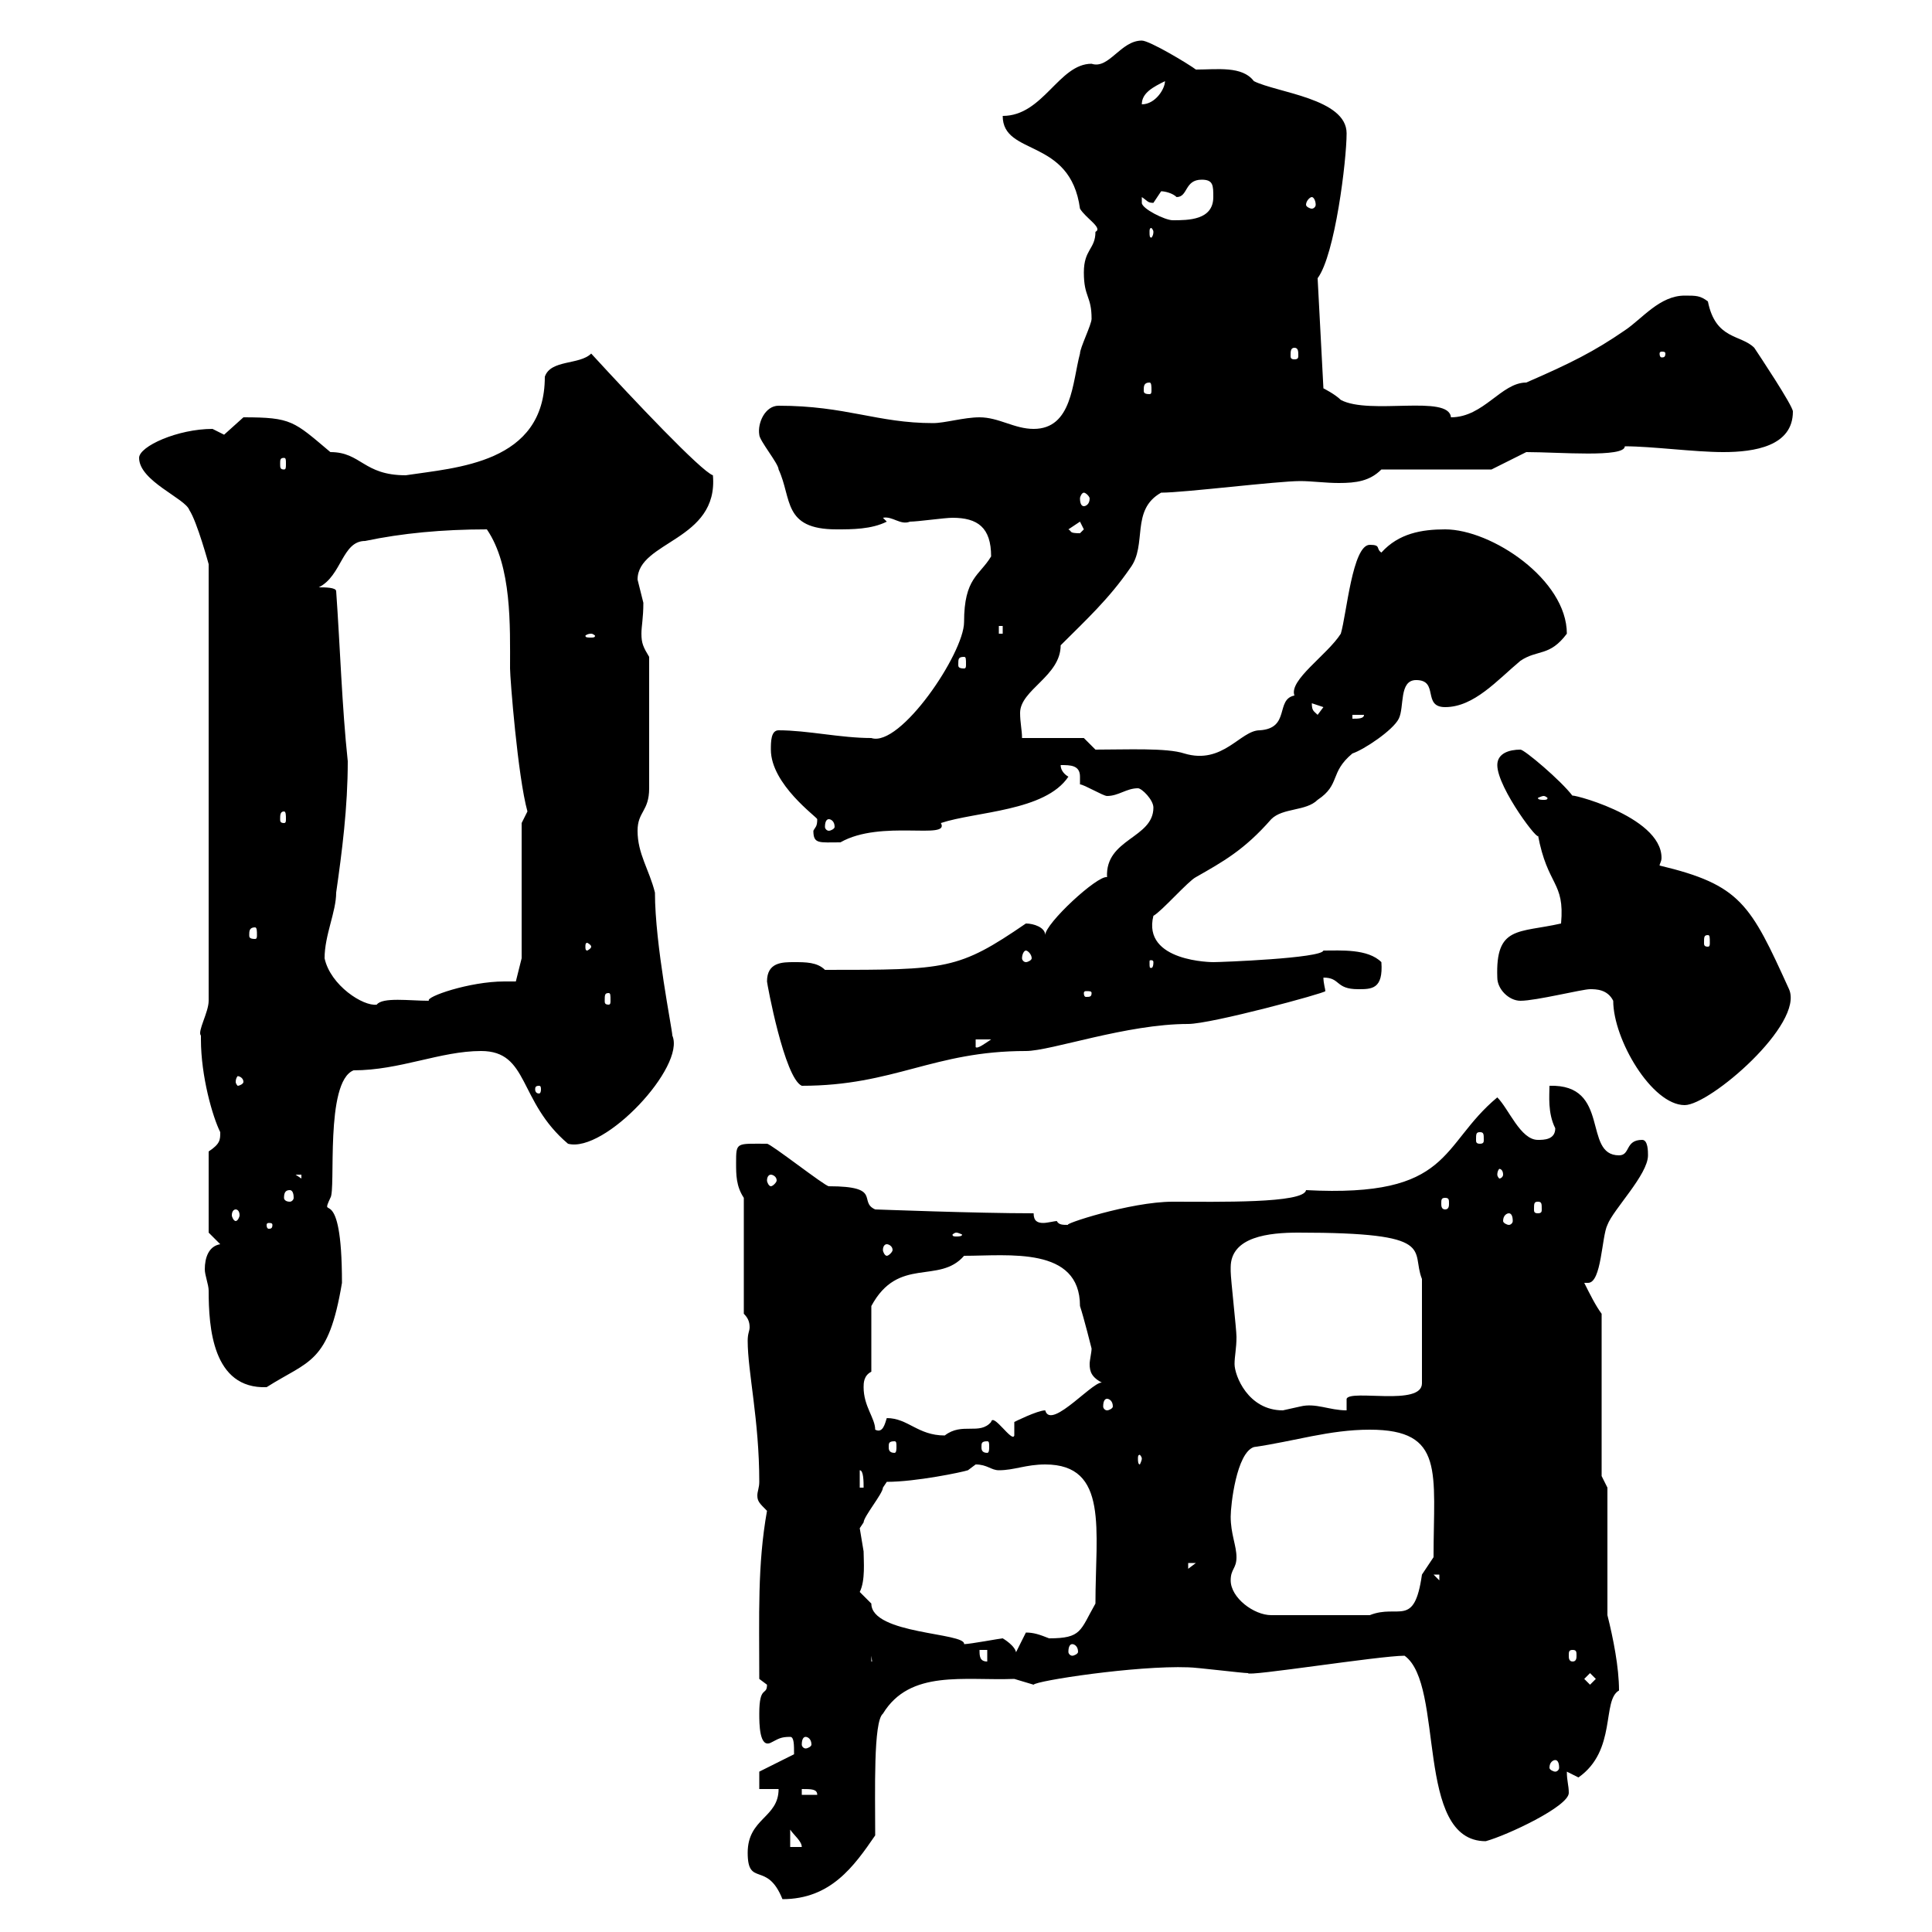 <svg xmlns="http://www.w3.org/2000/svg" xmlns:xlink="http://www.w3.org/1999/xlink" width="300" height="300"><path d="M116.10 287.70C116.10 293.10 119.10 288.90 121.50 294.90C129 294.90 132.60 289.80 135.90 285C135.90 278.10 135.60 267.30 137.10 266.10C141.30 259.20 149.70 261 157.50 260.70C157.50 260.70 160.50 261.60 160.50 261.60C160.80 261 176.40 258.60 184.50 258.90C185.70 258.90 192.90 259.80 193.80 259.80C193.50 260.40 214.20 257.10 218.10 257.10C224.40 261.60 219.60 285.90 230.70 285.90C234 285 243.60 280.50 243.60 278.40C243.60 277.20 243.30 276.60 243.30 275.10C243.30 275.10 245.10 276 245.10 276C251.10 271.80 248.70 264 251.40 262.50C251.40 258.90 250.50 254.40 249.60 250.80L249.60 231L248.70 229.20L248.70 204C247.80 202.80 246.90 201 246 199.20C246 199.20 246.60 199.20 246.60 199.20C248.70 199.20 248.70 192 249.60 190.20C250.50 187.80 255.90 182.40 255.90 179.40C255.90 178.80 255.90 177 255 177C252.30 177 253.20 179.40 251.40 179.40C245.70 179.40 250.20 168.30 240.60 168.60C240.60 170.10 240.30 172.80 241.50 175.20C241.50 177 239.70 177 238.80 177C236.10 177 234.30 172.20 232.50 170.40C223.50 177.90 225.60 186 202.80 184.80C202.50 186.90 189 186.60 182.10 186.60C175.50 186.60 164.70 190.20 165.90 190.20C165 190.20 164.40 190.20 164.10 189.60C163.80 189.60 162.60 189.90 162 189.90C161.10 189.90 160.50 189.60 160.50 188.40C151.50 188.40 136.20 187.80 135.90 187.80C133.20 186.60 137.10 184.20 128.70 184.20C128.10 184.20 119.70 177.60 119.10 177.60C114.30 177.60 114.30 177.30 114.30 180.60C114.30 182.40 114.30 184.20 115.50 186L115.50 204C116.10 204.60 116.40 205.20 116.40 206.10C116.40 206.70 116.10 207 116.10 208.20C116.10 213 117.90 220.50 117.90 230.10C117.90 231 117.60 231.60 117.60 232.20C117.60 233.10 117.90 233.40 119.10 234.60C117.60 243 117.90 250.80 117.90 260.70C117.90 260.70 119.10 261.60 119.10 261.60C119.10 263.40 117.90 261.60 117.90 266.10C117.90 267.60 117.90 271.50 119.70 270.60C120.90 270 121.20 269.70 122.70 269.70C123.30 269.70 123.30 270.90 123.30 272.40L117.90 275.10L117.90 277.80L120.90 277.80C120.90 282.30 116.10 282.30 116.10 287.70ZM122.70 284.10C123.30 285 124.50 285.90 124.50 286.80L122.70 286.80ZM124.50 277.80C126 277.80 126.90 277.80 126.90 278.70L124.50 278.70ZM241.50 273.30C241.80 273.30 242.10 273.60 242.10 274.50C242.10 274.80 241.80 275.10 241.50 275.10C241.20 275.10 240.60 274.80 240.60 274.50C240.60 273.60 241.20 273.30 241.50 273.30ZM125.10 269.70C125.40 269.70 126 270 126 270.90C126 271.20 125.40 271.50 125.10 271.50C124.80 271.50 124.50 271.20 124.50 270.90C124.50 270 124.80 269.70 125.10 269.70ZM246 260.70L246.90 259.80L247.80 260.70L246.90 261.60ZM135.30 257.10L135.90 261.60L135.90 258L135.30 258ZM152.10 256.20L153.30 256.20L153.30 258C152.10 258 152.10 257.10 152.10 256.20ZM244.20 256.20C244.80 256.20 244.80 256.50 244.80 257.10C244.80 257.40 244.80 258 244.20 258C243.60 258 243.60 257.40 243.60 257.10C243.60 256.50 243.60 256.20 244.20 256.20ZM155.70 254.40C155.40 254.40 150.60 255.30 149.70 255.30C150 253.50 135.30 253.80 135.30 249C135.30 249 133.50 247.20 133.50 247.20C134.40 245.40 134.10 242.40 134.10 240.90C134.10 240.90 133.50 237.30 133.50 237.30C133.50 237.30 134.10 236.40 134.10 236.40C134.10 235.50 137.10 231.90 137.10 231C137.10 231 137.70 230.10 137.70 230.10C142.20 230.10 149.40 228.60 150.30 228.30C150.30 228.30 151.50 227.40 151.50 227.40C153.30 227.40 153.90 228.30 155.10 228.30C157.50 228.30 159.30 227.40 162.30 227.40C172.20 227.40 170.10 237.60 170.10 249C167.70 253.20 168 254.40 162.90 254.40C161.40 253.80 160.50 253.50 159.30 253.50L157.50 257.10C157.50 257.10 157.80 256.80 157.80 256.80C157.80 255.60 155.70 254.40 155.70 254.40ZM166.50 255.30C166.80 255.30 167.40 255.60 167.40 256.50C167.40 256.80 166.80 257.10 166.50 257.10C166.20 257.10 165.90 256.80 165.90 256.50C165.90 255.60 166.20 255.30 166.50 255.30ZM191.10 245.40C191.10 243.60 192 243.60 192 241.80C192 240 191.10 238.20 191.10 235.50C191.10 233.70 192 225.60 194.70 224.70C201 223.80 206.40 222 212.70 222C224.40 222 222.60 228.60 222.60 241.80C222.60 241.80 220.80 244.50 220.80 244.50C219.60 252.90 217.20 249 212.70 250.80L197.40 250.80C194.70 250.80 191.10 248.10 191.10 245.40ZM222.60 244.50L223.50 244.50L223.50 245.40ZM184.50 242.70L185.70 242.70L184.50 243.60ZM133.50 228.30C134.10 228.30 134.10 230.10 134.10 231L133.50 231ZM177.30 226.50C177.30 226.80 177 227.40 177 227.40C176.70 227.40 176.70 226.80 176.70 226.50C176.70 226.20 176.70 225.90 177 225.90C177 225.90 177.30 226.20 177.30 226.50ZM138.90 223.80C139.20 223.80 139.20 224.10 139.20 224.70C139.20 225 139.20 225.60 138.90 225.60C138 225.60 138 225 138 224.70C138 224.10 138 223.80 138.90 223.80ZM153.30 223.80C153.60 223.80 153.60 224.10 153.60 224.70C153.60 225 153.60 225.60 153.30 225.60C152.40 225.60 152.40 225 152.40 224.70C152.40 224.10 152.40 223.80 153.30 223.80ZM137.70 220.20C137.40 221.10 137.10 222.60 135.90 222C135.90 220.20 134.10 218.40 134.10 215.40C134.10 214.80 134.10 213.60 135.30 213L135.30 202.80C139.50 195 145.80 199.50 149.70 195C156.60 195 167.70 193.50 167.70 202.80C168.30 204.60 169.50 209.40 169.50 209.40C169.50 210 169.20 211.20 169.20 211.80C169.20 213 169.50 213.90 171.30 214.80C170.40 213.60 163.20 222.30 162.30 219C161.10 219 157.50 220.80 157.50 220.80L157.50 222.90C157.20 224.10 154.20 219.30 153.90 220.80C152.10 222.90 149.40 220.80 146.70 222.90C142.50 222.90 141 220.20 137.70 220.20ZM191.10 196.80C191.10 192 197.10 191.40 201.60 191.40C223.50 191.40 219 194.10 220.80 198.60L220.80 214.80C220.80 218.40 209.70 215.70 209.10 217.20L209.10 219C206.40 219 204.30 217.80 201.90 218.40C201.90 218.40 199.20 219 199.20 219C193.80 219 191.70 213.60 191.70 211.80C191.70 210.60 192 209.40 192 207.60C192 206.40 191.10 198.60 191.10 197.40C191.10 197.40 191.10 197.40 191.10 196.80ZM171.90 217.20C172.20 217.20 172.80 217.50 172.80 218.40C172.80 218.70 172.20 219 171.90 219C171.60 219 171.30 218.70 171.30 218.40C171.30 217.50 171.60 217.20 171.90 217.20ZM32.40 200.40C32.40 206.10 33 215.70 41.40 215.40C48 211.20 51 211.80 53.10 199.20C53.10 183 49.50 189.90 51.30 186C52.20 184.80 50.40 168 54.90 166.20C62.10 166.20 68.40 163.20 74.70 163.20C82.20 163.20 80.40 171 88.20 177.60C93.90 179.10 106.50 165.60 104.40 160.80C104.40 159.90 101.70 146.70 101.70 138.60C100.80 135 99 132.60 99 129C99 126 100.80 126 100.80 122.40L100.80 102C99.90 100.50 99.60 99.90 99.60 98.40C99.60 97.20 99.90 96 99.90 93.60C99.90 93.60 99 90 99 90C99 84 111.60 84 110.70 73.80C108.90 73.20 98.40 62.10 91.80 54.90C90 56.70 85.50 55.80 84.60 58.50C84.60 72 70.80 72.60 63 73.80C56.40 73.80 56.10 70.20 51.30 70.20C45.60 65.40 45.30 64.80 37.80 64.80C37.80 64.80 34.80 67.50 34.80 67.50C34.80 67.50 33 66.60 33 66.60C27.60 66.60 21.60 69.30 21.60 71.10C21.60 74.70 28.80 77.40 29.40 79.20C30.60 81 32.40 87.60 32.40 87.60L32.40 155.40C32.40 157.20 30.60 160.20 31.20 160.80C31.20 160.80 31.20 161.40 31.20 161.40C31.20 167.10 33 173.40 34.20 175.80C34.20 177 34.20 177.60 32.40 178.80L32.40 191.40L34.20 193.20C32.40 193.50 31.80 195.30 31.80 197.10C31.80 198 32.40 199.50 32.40 200.40ZM137.70 193.20C138 193.20 138.60 193.50 138.60 194.10C138.60 194.40 138 195 137.70 195C137.40 195 137.10 194.40 137.10 194.10C137.10 193.50 137.40 193.20 137.70 193.20ZM148.50 191.40C148.80 191.40 149.40 191.70 149.40 191.70C149.40 192 148.80 192 148.50 192C148.20 192 147.90 192 147.90 191.70C147.90 191.70 148.20 191.40 148.50 191.40ZM42.30 190.20C42.30 190.80 42 190.80 41.70 190.80C41.70 190.80 41.40 190.80 41.40 190.20C41.40 189.90 41.70 189.90 41.70 189.90C42 189.90 42.30 189.90 42.30 190.20ZM234.30 188.40C234.60 188.40 234.90 188.70 234.90 189.60C234.90 189.90 234.60 190.20 234.30 190.20C234 190.20 233.40 189.90 233.40 189.60C233.40 188.70 234 188.40 234.30 188.40ZM36.60 187.80C36.90 187.80 37.20 188.10 37.20 188.70C37.20 189 36.90 189.60 36.60 189.60C36.30 189.60 36 189 36 188.70C36 188.10 36.30 187.80 36.60 187.80ZM238.80 186.60C239.40 186.60 239.40 186.90 239.40 187.80C239.40 188.10 239.40 188.40 238.80 188.40C238.20 188.40 238.20 188.10 238.20 187.80C238.20 186.90 238.20 186.60 238.80 186.60ZM224.40 186C225 186 225 186.30 225 186.90C225 187.20 225 187.80 224.40 187.80C223.80 187.80 223.80 187.20 223.80 186.90C223.80 186.30 223.80 186 224.40 186ZM45 184.80C45.30 184.80 45.60 185.10 45.60 186C45.60 186.30 45.30 186.60 45 186.60C44.40 186.60 44.10 186.30 44.10 186C44.10 185.10 44.40 184.80 45 184.80ZM45.90 182.40L46.80 182.40L46.80 183ZM119.70 182.40C120 182.40 120.60 182.70 120.60 183.30C120.60 183.60 120 184.20 119.70 184.20C119.40 184.20 119.10 183.60 119.10 183.30C119.10 182.70 119.40 182.40 119.70 182.40ZM233.40 182.40C233.40 182.70 233.10 183 232.80 183C232.80 183 232.50 182.70 232.50 182.40C232.50 181.80 232.80 181.50 232.80 181.50C233.10 181.50 233.40 181.80 233.40 182.40ZM229.80 175.80C230.40 175.80 230.40 176.10 230.40 177C230.40 177.30 230.40 177.60 229.80 177.60C229.20 177.60 229.20 177.30 229.20 177C229.20 176.10 229.20 175.80 229.80 175.80ZM250.50 155.40C250.50 161.40 256.50 171.60 261.60 171.60C265.50 171.60 280.20 159 277.80 153.60C271.80 140.40 270.30 137.40 257.70 134.40C257.70 134.10 258 133.80 258 133.20C258 126.60 243 123 244.20 123.60C242.40 121.20 236.70 116.40 236.10 116.40C234.30 116.40 232.50 117 232.50 118.80C232.50 122.40 239.40 131.40 238.80 129.60C240.30 137.70 243 136.80 242.40 143.40C235.80 144.90 232.20 143.70 232.50 151.80C232.50 153.60 234.30 155.40 236.10 155.40C238.50 155.40 245.70 153.60 246.90 153.60C247.80 153.60 249.60 153.60 250.50 155.40ZM83.70 168.60C84 168.60 84 168.90 84 169.20C84 169.20 84 169.80 83.70 169.80C83.10 169.80 83.10 169.20 83.10 169.20C83.10 168.90 83.10 168.60 83.70 168.60ZM119.10 152.40C119.10 152.70 121.80 167.40 124.50 168.60C138.90 168.60 144.90 163.20 159.30 163.20C163.20 163.20 174.90 159 184.50 159C188.10 159 205.80 154.20 205.80 153.90C205.80 153.60 205.50 152.70 205.50 151.80C208.20 151.80 207.30 153.60 210.90 153.60C213 153.60 214.80 153.60 214.50 149.40C212.40 147.30 208.20 147.60 205.50 147.60C205.20 148.80 189.60 149.40 188.40 149.40C188.40 149.40 177.30 149.40 179.10 142.20C180.30 141.60 184.50 136.80 185.70 136.20C189.90 133.80 193.20 132 197.40 127.20C199.20 125.40 202.80 126 204.60 124.20C208.20 121.80 206.40 120 210 117C211.80 116.40 216.30 113.40 217.20 111.60C218.10 109.80 217.20 105.60 219.90 105.60C223.50 105.60 220.80 109.80 224.40 109.80C228.90 109.80 232.50 105.60 236.10 102.60C238.80 100.80 240.60 102 243.30 98.40C243.30 90 231.60 82.20 224.40 82.20C220.80 82.20 217.20 82.80 214.50 85.80C213.60 85.20 214.50 84.60 212.70 84.60C210 84.60 209.10 95.40 208.20 98.40C206.10 101.70 200.10 105.60 201 108C198 108.60 200.40 113.10 195.60 113.40C192.60 113.40 189.90 118.80 183.90 117C181.20 116.10 174.90 116.40 170.10 116.40L168.30 114.60L158.70 114.60C158.70 113.40 158.40 112.20 158.40 110.70C158.40 107.10 164.70 105 164.70 100.20C168.60 96.30 172.20 93 175.50 88.20C178.20 84.60 175.50 79.20 180.30 76.50C183.90 76.50 198.30 74.70 201.90 74.70C203.70 74.70 205.80 75 207.90 75C210.60 75 212.70 74.70 214.50 72.90L231.60 72.90L237 70.20C242.10 70.20 252.30 71.10 252.30 69.30C256.50 69.30 263.10 70.20 267.60 70.20C272.40 70.20 278.40 69.30 278.40 63.90C278.40 63 273 54.90 272.40 54C270.30 51.90 266.40 52.80 265.20 46.80C264 45.90 263.40 45.90 261.60 45.90C257.70 45.90 255 49.50 252.30 51.30C247.50 54.60 243.90 56.40 237 59.40C233.10 59.40 230.40 64.80 225.30 64.80C225 61.20 212.70 64.50 208.20 62.10C207.30 61.20 205.50 60.30 205.50 60.30L204.60 43.20C207.30 39.60 209.10 24.90 209.10 20.70C209.10 15.30 198.30 14.40 194.70 12.60C192.90 10.20 189 10.80 185.70 10.80C184.50 9.90 178.50 6.30 177.30 6.30C174 6.30 172.20 10.80 169.50 9.90C164.40 9.90 162 18 155.70 18C155.70 24.30 166.20 21.30 167.70 32.40C168.60 33.90 171.30 35.40 170.10 36C170.10 38.70 168.30 38.70 168.30 42.30C168.30 46.20 169.50 45.90 169.50 49.50C169.50 50.40 167.70 54 167.70 54.90C166.50 59.40 166.50 66.60 160.50 66.60C157.50 66.60 155.10 64.80 152.10 64.80C149.70 64.80 146.70 65.70 144.90 65.70C136.20 65.70 131.40 63 120.90 63C118.80 63 117.60 65.70 117.90 67.50C117.90 68.40 120.90 72 120.90 72.90C123 77.40 121.50 82.20 129.90 82.20C132.30 82.20 135.30 82.20 137.70 81L137.10 80.40C138.60 80.10 139.80 81.60 141.30 81C142.50 81 146.70 80.40 147.90 80.40C151.80 80.40 153.90 81.90 153.90 86.40C152.10 89.40 149.70 89.70 149.70 96.60C149.70 101.40 139.80 116.10 135.30 114.60C130.50 114.60 125.40 113.40 120.90 113.40C119.70 113.40 119.70 115.20 119.70 116.40C119.70 121.80 126.90 126.90 126.90 127.20C126.90 128.40 126.60 128.40 126.30 129C126.30 131.10 127.20 130.80 130.50 130.80C136.80 127.20 147.60 130.50 146.10 127.80C151.50 126 162.30 126 165.90 120.60C165.90 120.60 164.70 120 164.70 118.80C166.20 118.80 167.70 118.80 167.70 120.60C167.70 121.20 167.70 121.50 167.70 121.80C168.30 121.80 171.30 123.60 171.90 123.60C173.70 123.60 174.90 122.40 176.70 122.40C177.30 122.40 179.10 124.20 179.10 125.40C179.10 130.20 171.60 130.20 171.90 136.20C170.40 135.90 162.30 143.40 162.30 145.20C162.30 144 160.50 143.40 159.30 143.40C148.80 150.60 147 150.60 128.10 150.60C126.90 149.40 125.10 149.40 123.30 149.40C121.50 149.40 119.10 149.40 119.10 152.40ZM37.80 168C37.80 168.30 37.20 168.60 36.90 168.60C36.90 168.60 36.60 168.30 36.60 168C36.60 167.40 36.90 167.10 36.90 167.10C37.20 167.10 37.80 167.40 37.80 168ZM151.50 161.40L153.90 161.40C153 162 151.80 162.90 151.50 162.60ZM50.40 148.80C50.40 145.20 52.20 141.60 52.20 138.60C53.10 132.30 54 125.40 54 118.20C53.10 109.80 52.80 100.20 52.20 91.80C52.20 91.20 50.40 91.20 49.50 91.20C53.10 89.40 53.10 84 56.70 84C62.40 82.80 68.70 82.20 75.60 82.20C79.50 87.90 79.20 97.20 79.20 103.80C79.20 105.30 80.40 120.60 81.90 126C81.90 126 81 127.80 81 127.80L81 148.80L80.10 152.40C80.10 152.40 78.30 152.40 78.30 152.40C72.90 152.40 66 154.80 66.60 155.40C63.60 155.40 59.40 154.80 58.50 156C56.40 156.30 51.30 153 50.40 148.80ZM94.50 154.20C94.80 154.20 94.80 154.50 94.80 155.40C94.80 155.70 94.80 156 94.50 156C93.90 156 93.90 155.70 93.90 155.40C93.90 154.50 93.90 154.20 94.50 154.20ZM169.50 154.20C169.50 154.80 169.20 154.80 168.60 154.80C168.60 154.80 168.30 154.80 168.30 154.20C168.30 153.90 168.60 153.90 168.60 153.90C169.20 153.90 169.50 153.90 169.50 154.20ZM179.10 149.40C179.10 150.30 178.80 150.30 178.80 150.30C178.50 150.30 178.50 150.30 178.50 149.40C178.50 149.10 178.50 149.10 178.80 149.10C178.80 149.10 179.10 149.10 179.10 149.40ZM159.30 147.60C159.60 147.60 160.20 148.20 160.20 148.80C160.20 149.10 159.60 149.40 159.30 149.40C159 149.40 158.70 149.10 158.70 148.80C158.70 148.20 159 147.60 159.30 147.60ZM91.80 147C91.80 147.30 91.20 147.60 91.20 147.60C90.90 147.60 90.90 147.30 90.90 147C90.90 146.70 90.90 146.40 91.20 146.40C91.20 146.40 91.80 146.70 91.80 147ZM265.20 145.20C265.50 145.20 265.50 145.50 265.50 146.40C265.50 146.70 265.50 147 265.20 147C264.60 147 264.60 146.70 264.60 146.40C264.60 145.50 264.60 145.20 265.20 145.20ZM39.60 144C39.90 144 39.90 144.60 39.90 145.20C39.90 145.50 39.90 145.80 39.60 145.80C38.70 145.80 38.70 145.50 38.70 145.20C38.70 144.60 38.70 144 39.60 144ZM128.70 127.20C129 127.20 129.60 127.50 129.60 128.40C129.60 128.70 129 129 128.70 129C128.40 129 128.10 128.70 128.10 128.40C128.10 127.50 128.40 127.20 128.70 127.20ZM44.10 126C44.40 126 44.40 126.60 44.40 127.20C44.40 127.50 44.40 127.80 44.10 127.80C43.50 127.80 43.50 127.50 43.50 127.20C43.50 126.60 43.50 126 44.10 126ZM239.70 123.60C240 123.60 240.30 123.90 240.30 123.90C240.30 124.20 240 124.20 239.70 124.20C239.40 124.20 238.80 124.20 238.80 123.90C238.80 123.90 239.40 123.60 239.70 123.60ZM210 111L211.80 111C211.80 111.60 210.90 111.60 210 111.60ZM203.70 109.20C203.70 109.20 203.70 109.20 203.70 109.20L205.50 109.80L204.60 111C204 110.40 203.70 110.40 203.70 109.20ZM149.70 102C150 102 150 102.30 150 103.20C150 103.50 150 103.80 149.70 103.80C148.80 103.80 148.80 103.50 148.80 103.20C148.80 102.30 148.80 102 149.70 102ZM91.80 98.40C92.10 98.40 92.40 98.70 92.40 98.70C92.40 99 92.10 99 91.80 99C91.20 99 90.90 99 90.90 98.70C90.90 98.70 91.20 98.40 91.80 98.40ZM155.10 97.20L155.70 97.20L155.70 98.40L155.10 98.40ZM165.90 82.20C165.90 82.20 167.70 81 167.70 81C167.70 81 168.30 82.20 168.30 82.20C168.30 82.20 167.70 82.80 167.70 82.80C165.90 82.80 166.50 82.50 165.90 82.20ZM168.30 76.50C168.60 76.50 169.20 77.10 169.20 77.40C169.20 78.30 168.60 78.60 168.30 78.60C168 78.60 167.70 78.30 167.70 77.40C167.70 77.10 168 76.50 168.30 76.50ZM44.10 71.10C44.40 71.10 44.40 71.40 44.40 72C44.40 72.60 44.40 72.90 44.10 72.90C43.50 72.90 43.50 72.60 43.50 72C43.50 71.40 43.50 71.10 44.10 71.10ZM178.50 59.40C178.80 59.40 178.80 60 178.80 60.60C178.80 60.90 178.80 61.20 178.50 61.20C177.60 61.20 177.60 60.90 177.60 60.60C177.60 60 177.60 59.40 178.50 59.40ZM201 54C201.60 54 201.60 54.60 201.60 55.20C201.60 55.50 201.60 55.80 201 55.80C200.40 55.80 200.40 55.50 200.40 55.20C200.40 54.60 200.40 54 201 54ZM258.60 54.90C258.60 55.50 258.30 55.50 258 55.50C258 55.50 257.70 55.50 257.70 54.90C257.70 54.60 258 54.60 258 54.60C258.30 54.60 258.60 54.60 258.60 54.90ZM179.10 36C179.10 36.60 178.80 36.90 178.80 36.90C178.50 36.90 178.50 36.60 178.50 36C178.50 35.70 178.50 35.40 178.80 35.40C178.80 35.40 179.10 35.70 179.10 36ZM177.30 31.50C177.30 31.50 177.30 30.60 177.30 30.60C178.20 31.20 178.20 31.50 179.10 31.50C179.10 31.50 180.30 29.70 180.30 29.70C180.90 29.70 182.10 30 182.70 30.60C184.50 30.60 183.90 27.90 186.60 27.90C188.40 27.90 188.40 28.80 188.40 30.60C188.40 34.20 184.50 34.20 182.10 34.20C180.90 34.20 177.30 32.40 177.30 31.50ZM203.70 30.60C204 30.60 204.30 31.20 204.30 31.80C204.30 32.10 204 32.40 203.70 32.40C203.40 32.40 202.80 32.10 202.80 31.80C202.80 31.20 203.40 30.60 203.70 30.60ZM180.90 12.60C180.90 13.80 179.40 16.20 177.30 16.20C177.30 14.40 179.10 13.50 180.90 12.60Z"/></svg>